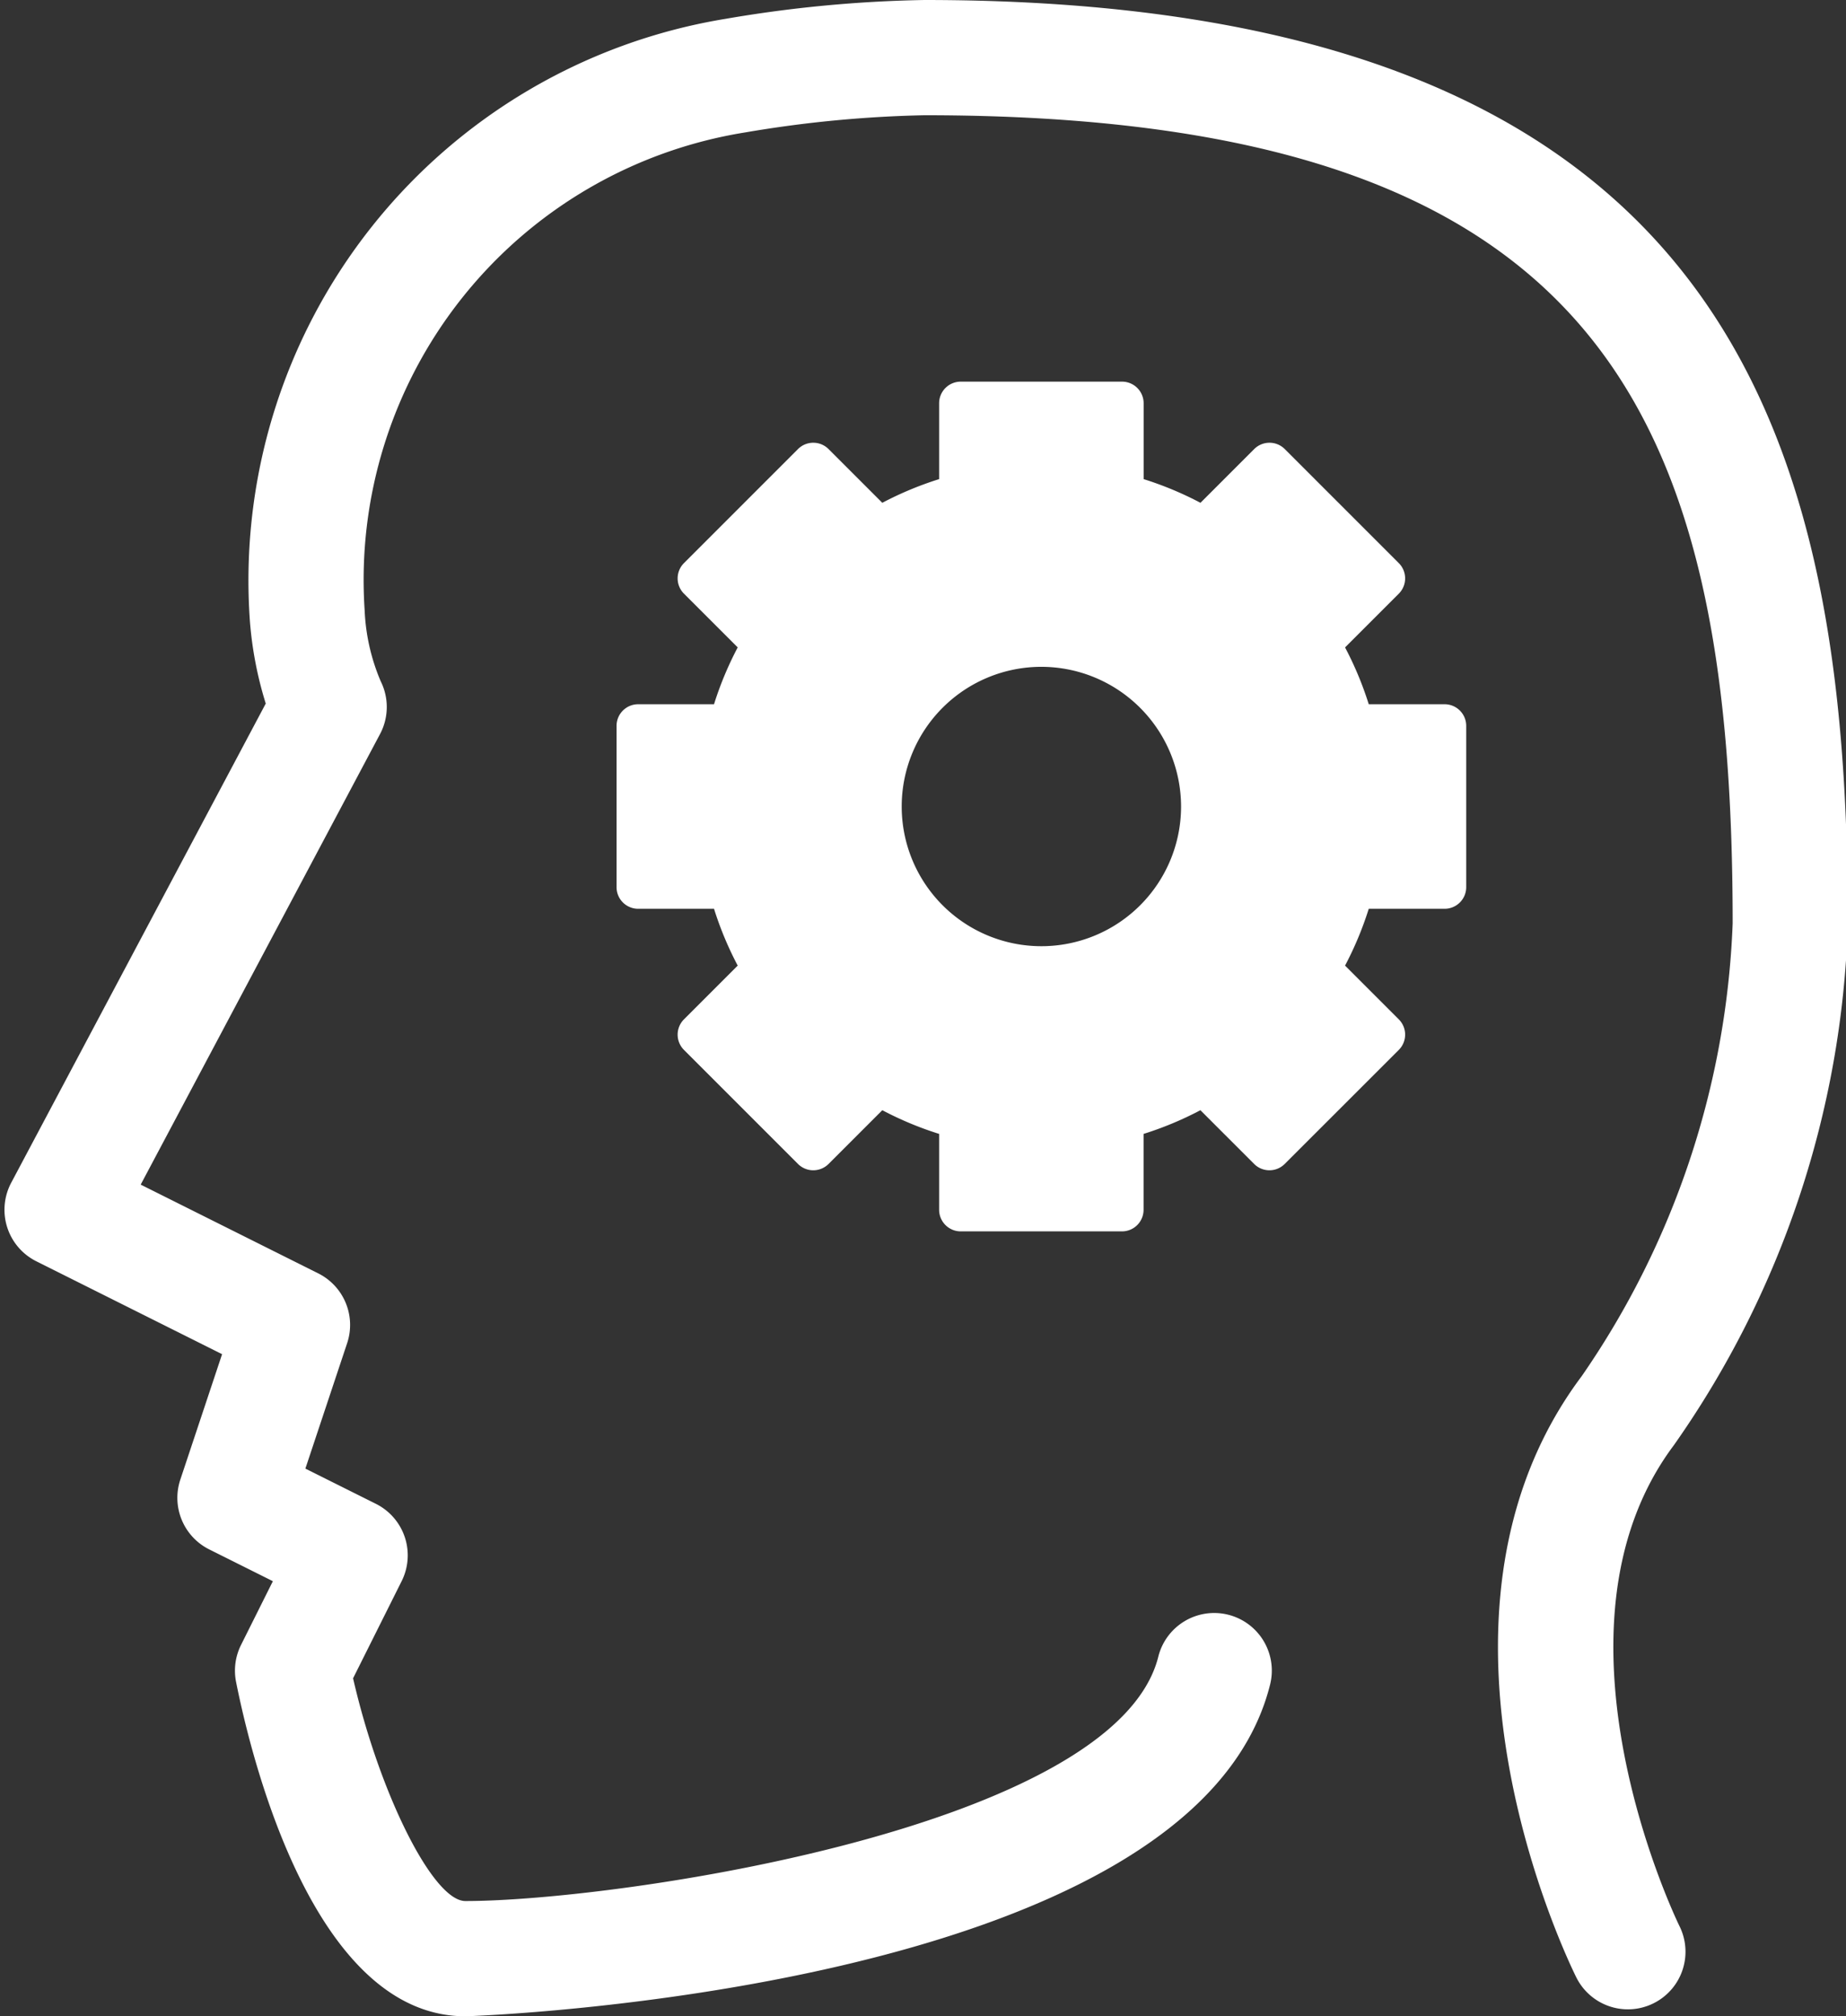 <?xml version="1.0" encoding="UTF-8" standalone="no"?><svg xmlns="http://www.w3.org/2000/svg" xmlns:xlink="http://www.w3.org/1999/xlink" fill="#ffffff" height="32" preserveAspectRatio="xMidYMid meet" version="1" viewBox="3.3 2.0 29.3 32.0" width="29.3" zoomAndPan="magnify"><rect x="3.3" y="2.0" width="29.3" height="32.0" fill="#333333" stroke="none"/><g id="change1_1"><path d="M29.869,24.935a15.17,15.17,0,0,0,2.76-8.279C32.629,9.044,30.853,2,17.972,2a20.607,20.607,0,0,0-3.156.299,9.033,9.033,0,0,0-7.55,9.553,5.924,5.924,0,0,0,.252,1.314L3.478,20.771a.914.914,0,0,0,.399,1.247l2.948,1.474-.663,1.991a.915.915,0,0,0,.458,1.107l1.011.505-.505,1.011a.914.914,0,0,0-.079.588C7.295,29.938,8.293,34,10.686,34c.115,0,11.555-.392,12.773-5.264a.914.914,0,1,0-1.774-.444c-.678,2.712-8.581,3.879-10.999,3.879-.514,0-1.363-1.708-1.782-3.535l.771-1.542a.914.914,0,0,0-.409-1.227l-1.119-.559.663-1.991a.915.915,0,0,0-.458-1.107l-2.819-1.409L9.332,13.65a.915.915,0,0,0,.011-.837,3.206,3.206,0,0,1-.255-1.123,7.194,7.194,0,0,1,6.038-7.588,19.088,19.088,0,0,1,2.847-.273c10.729,0,12.828,4.704,12.828,12.826a13.521,13.521,0,0,1-2.394,7.183c-2.883,3.843-.202,9.315-.087,9.546a.914.914,0,0,0,1.636-.817C29.933,32.521,27.667,27.87,29.869,24.935Z" fill="inherit"/></g><g id="change1_2"><path d="M26.229,13.177H25.025a5.388,5.388,0,0,0-.376-.902l.853-.853a.343.343,0,0,0,0-.485L23.692,9.127a.343.343,0,0,0-.485,0l-.853.853a5.389,5.389,0,0,0-.902-.376V8.4a.343.343,0,0,0-.343-.343H18.549A.343.343,0,0,0,18.206,8.4V9.604a5.389,5.389,0,0,0-.902.376l-.853-.853a.343.343,0,0,0-.485,0l-1.81,1.81a.343.343,0,0,0,0,.485l.853.853a5.388,5.388,0,0,0-.376.902H13.429a.343.343,0,0,0-.343.343v2.56a.343.343,0,0,0,.343.343h1.204a5.388,5.388,0,0,0,.376.902l-.853.853a.343.343,0,0,0,0,.485l1.81,1.81a.343.343,0,0,0,.485,0l.853-.853a5.389,5.389,0,0,0,.902.376V21.2a.343.343,0,0,0,.343.343h2.56A.343.343,0,0,0,21.451,21.2V19.996a5.389,5.389,0,0,0,.902-.376l.853.853a.343.343,0,0,0,.485,0L25.502,18.663a.343.343,0,0,0,0-.485l-.853-.853a5.388,5.388,0,0,0,.376-.902h1.204a.343.343,0,0,0,.343-.343V13.52A.343.343,0,0,0,26.229,13.177ZM22.046,14.8a2.217,2.217,0,1,1-2.217-2.217A2.22,2.22,0,0,1,22.046,14.8Z" fill="inherit"/></g></svg>